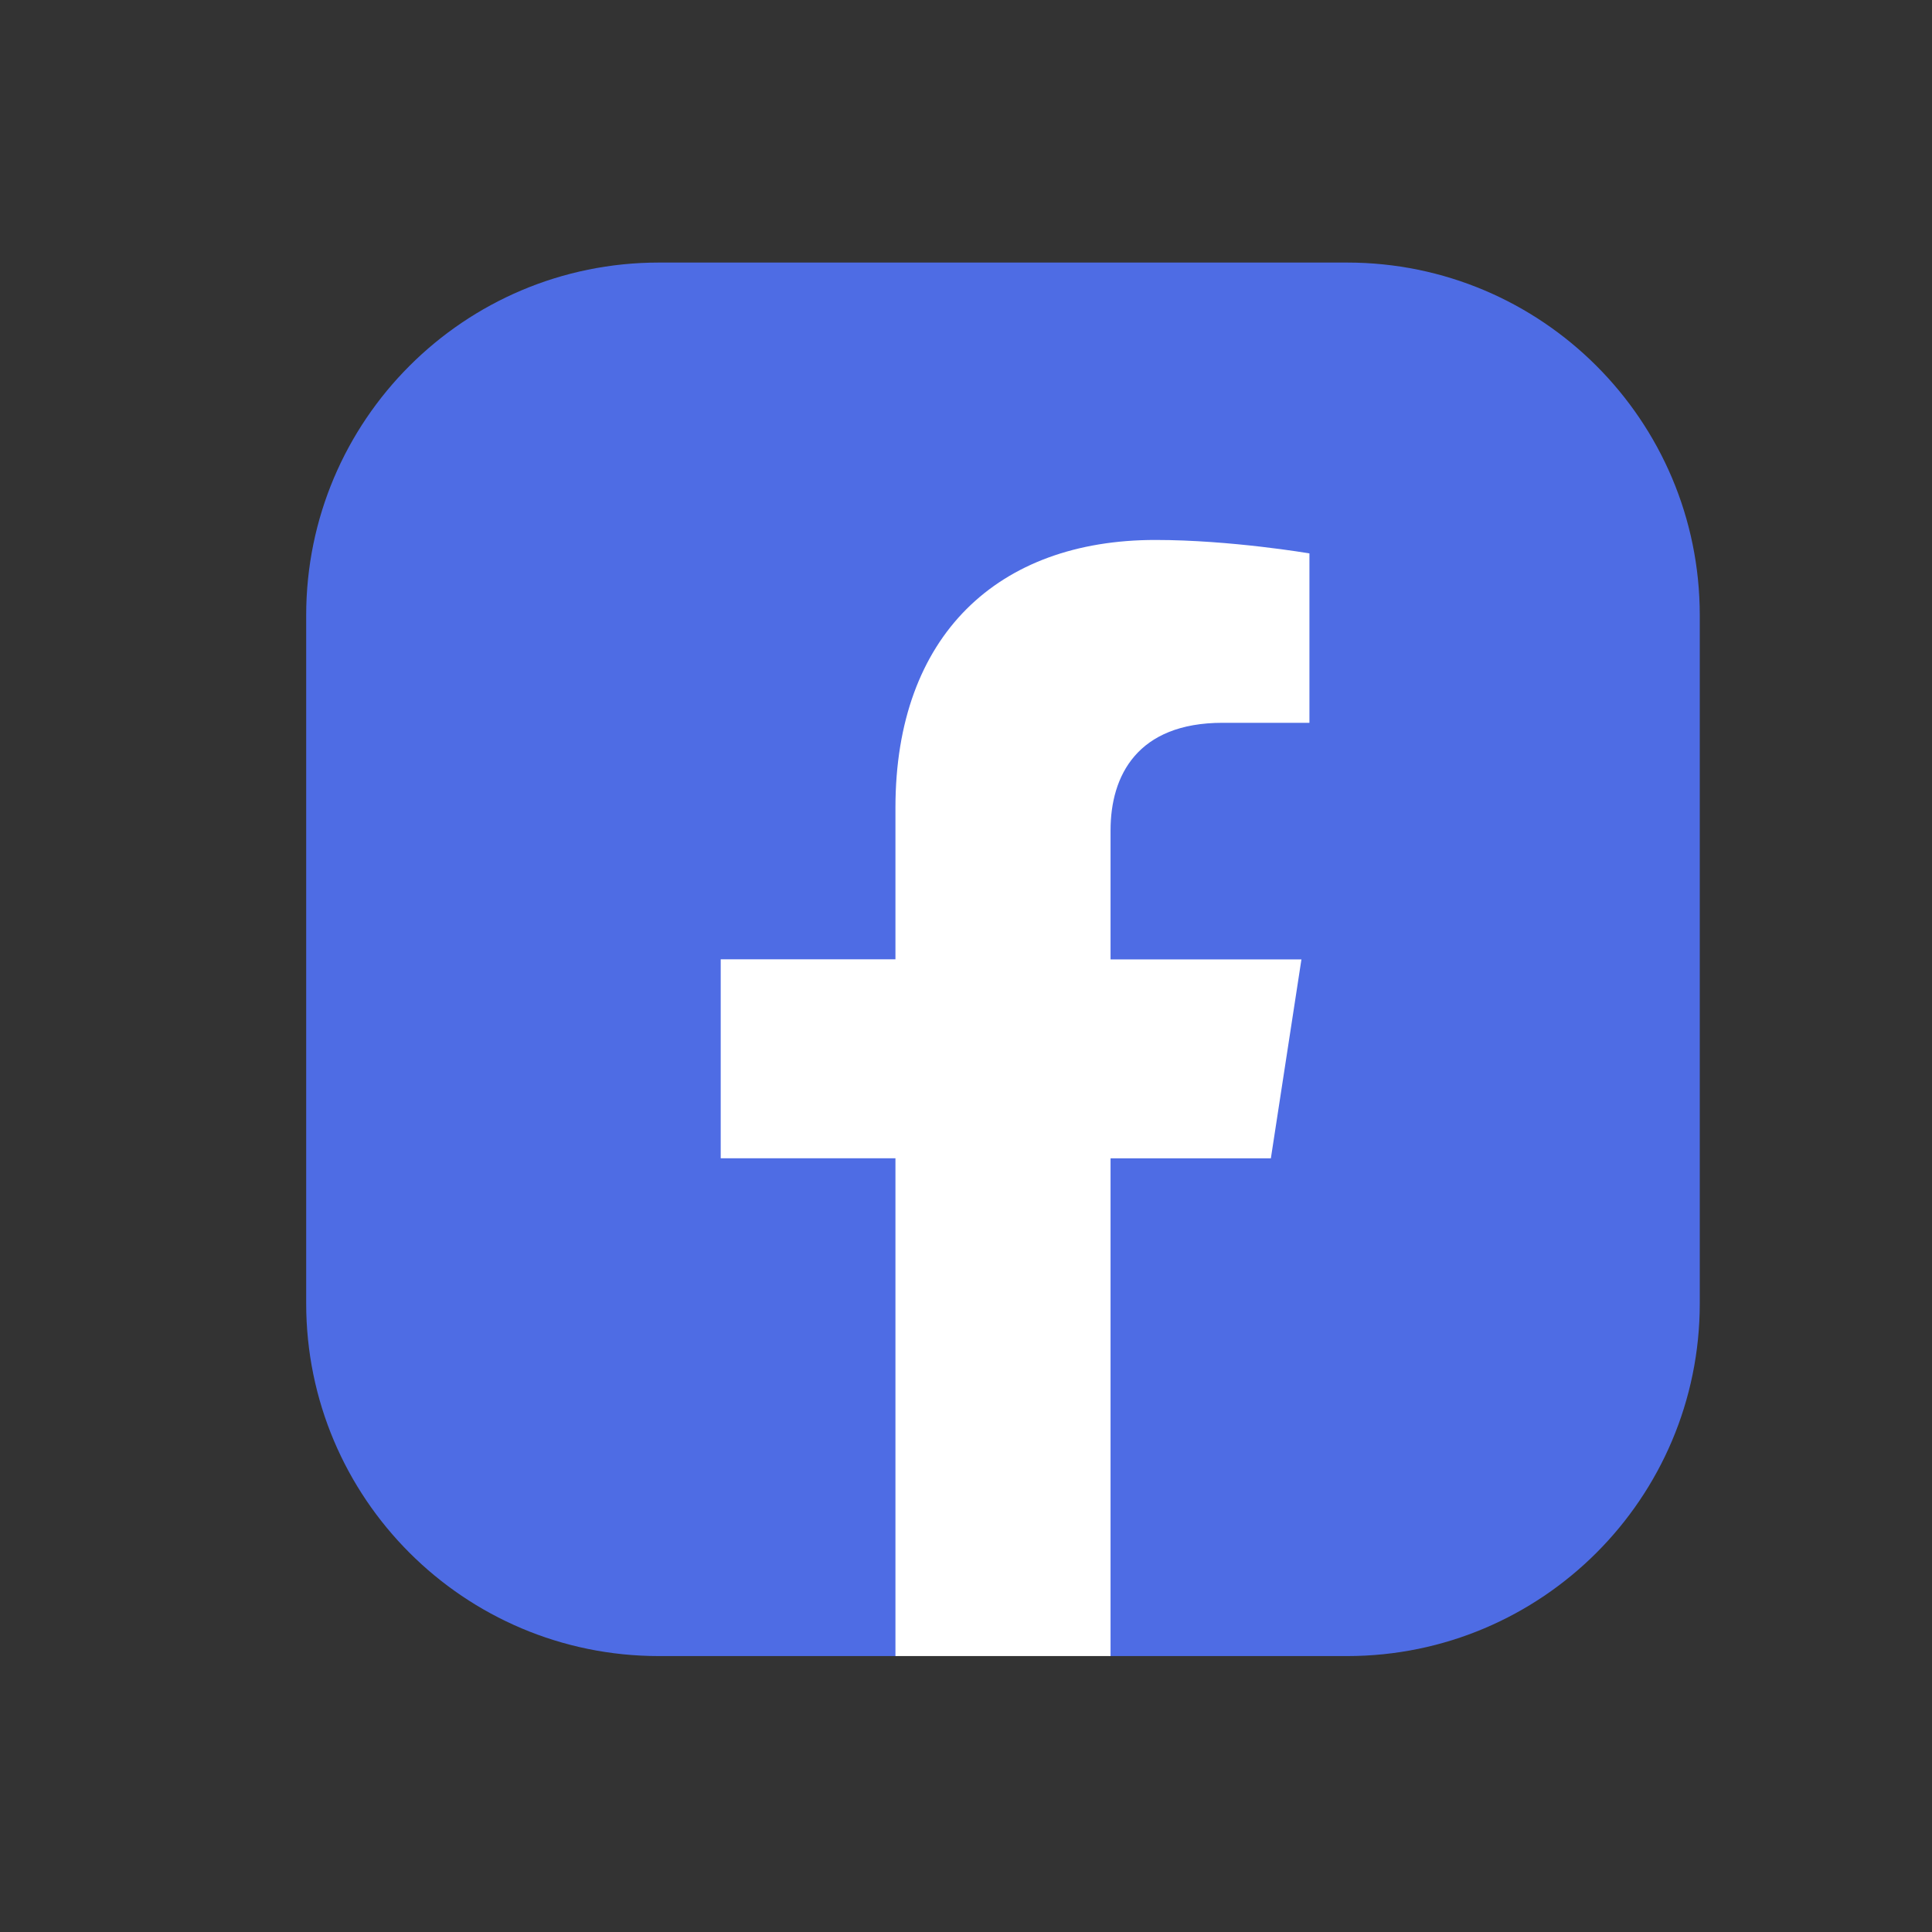 <?xml version="1.0" encoding="utf-8"?>
<!-- Generator: Adobe Illustrator 16.0.0, SVG Export Plug-In . SVG Version: 6.00 Build 0)  -->
<!DOCTYPE svg PUBLIC "-//W3C//DTD SVG 1.1//EN" "http://www.w3.org/Graphics/SVG/1.1/DTD/svg11.dtd">
<svg version="1.1" id="Layer_1" xmlns="http://www.w3.org/2000/svg" xmlns:xlink="http://www.w3.org/1999/xlink" x="0px" y="0px"
	 width="50px" height="50px" viewBox="0 0 50 50" enable-background="new 0 0 50 50" xml:space="preserve">
<rect x="0" y="0" width="50" height="50" fill="#333333" stroke="none"/>
<g>
	<path fill="#4E6CE4" d="M34.861,42.859h-6.114l-2.789-0.92l-2.767,0.92h-6.138c-5.042,0-9.129-4.086-9.129-9.127V15.924
		c0-5.042,4.087-9.129,9.129-9.129h17.808c5.041,0,9.129,4.087,9.129,9.129v17.809C43.99,38.773,39.902,42.859,34.861,42.859z"/>
	<path fill="#FFFFFF" d="M23.174,20.903v3.924h-4.522v5.149h4.522v12.883h5.567V29.977h4.149l0.791-5.148h-4.94v-3.341
		c0-1.409,0.688-2.782,2.901-2.782h2.246v-4.384c0,0-2.037-0.348-3.986-0.348C25.834,13.973,23.174,16.438,23.174,20.903z"/>
</g>
</svg>
